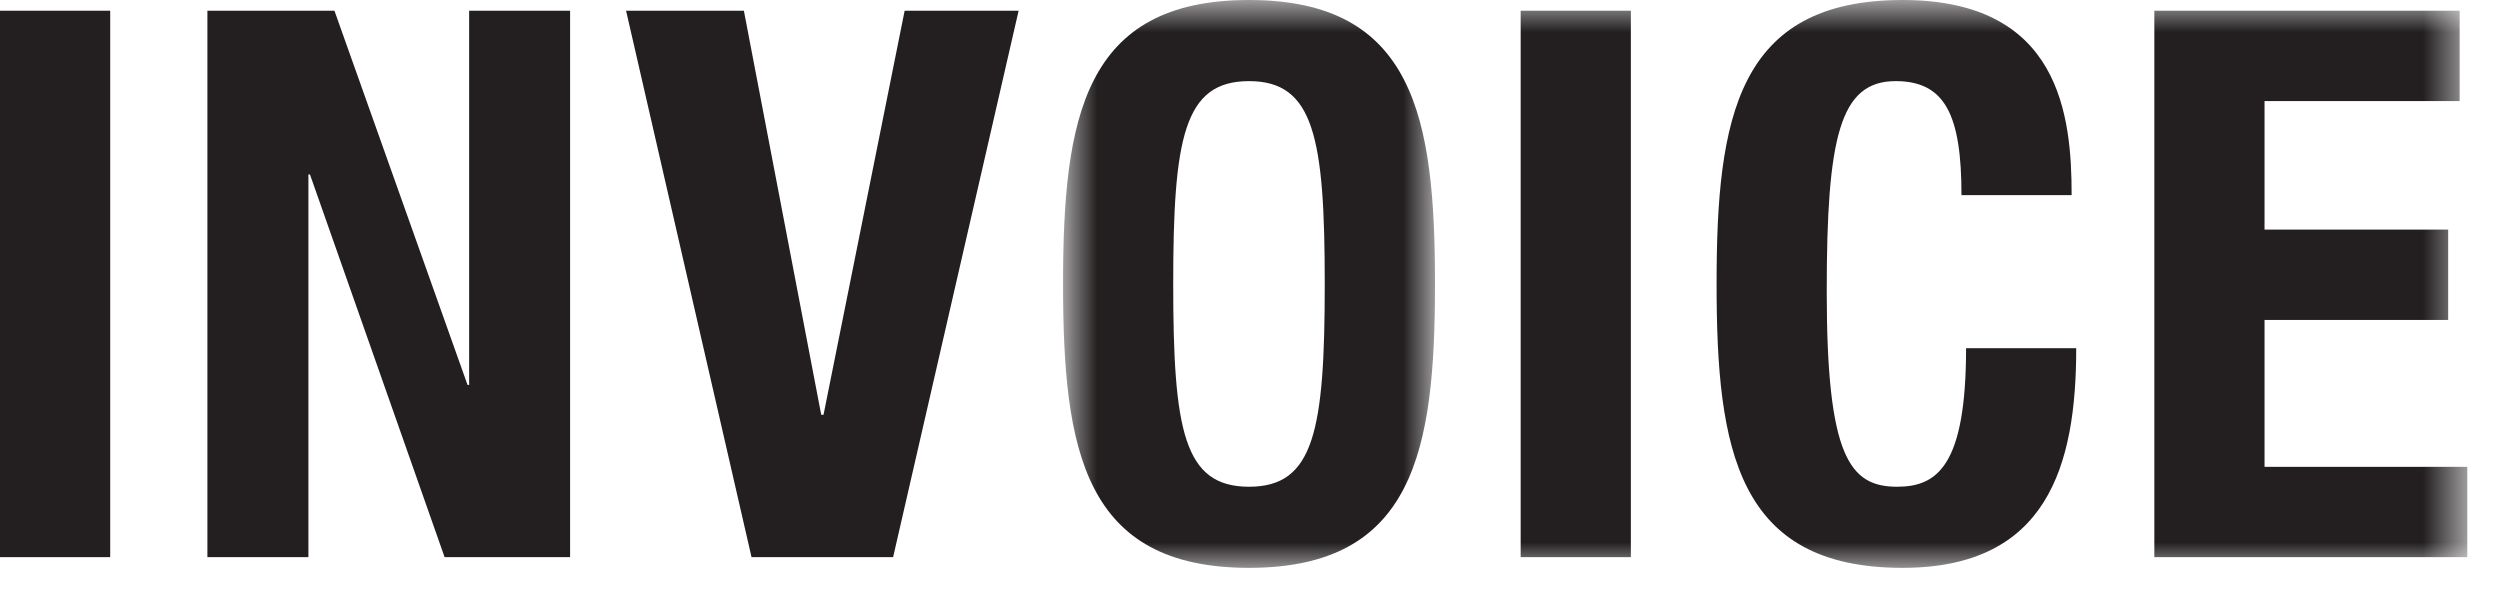 <?xml version="1.0" encoding="UTF-8" standalone="no"?>
<svg width="49px" height="12px" viewBox="0 0 49 12" version="1.1" xmlns="http://www.w3.org/2000/svg" xmlns:xlink="http://www.w3.org/1999/xlink">
    <!-- Generator: Sketch 49.1 (51147) - http://www.bohemiancoding.com/sketch -->
    <title>logo-invoice</title>
    <desc>Created with Sketch.</desc>
    <defs>
        <polygon id="path-1" points="0.836 0.87 8.126 0.87 8.126 12 0.836 12"></polygon>
        <polygon id="path-3" points="0 12 48.359 12 48.359 0.87 0 0.87"></polygon>
    </defs>
    <g id="Page-1" stroke="none" stroke-width="1" fill="none" fill-rule="evenodd">
        <g id="logo-invoice" transform="translate(0, -1)">
            <g id="Page-1">
                <polygon id="Fill-1" fill="#231F20" points="0 11.92 2.16 11.92 2.16 1.21 0 1.21"></polygon>
                <polygon id="Fill-2" fill="#231F20" points="9.195 1.21 9.195 8.545 9.164 8.545 6.555 1.21 4.065 1.21 4.065 11.92 6.045 11.92 6.045 4.419 6.075 4.419 8.714 11.92 11.174 11.92 11.174 1.21"></polygon>
                <polygon id="Fill-3" fill="#231F20" points="17.731 1.21 16.141 9.13 16.096 9.13 14.58 1.21 12.271 1.21 14.73 11.92 17.505 11.92 19.965 1.21"></polygon>
                <g id="Group-11" transform="translate(0, 0.13)">
                    <g id="Group-6" transform="translate(20, 0)">
                        <mask id="mask-2" fill="white">
                            <use xlink:href="#path-1"></use>
                        </mask>
                        <g id="Clip-5"></g>
                        <path d="M4.481,10.41 C5.755,10.41 5.965,9.315 5.965,6.435 C5.965,3.57 5.755,2.46 4.481,2.46 C3.205,2.46 2.995,3.57 2.995,6.435 C2.995,9.315 3.205,10.41 4.481,10.41 M4.481,0.87 C7.721,0.87 8.126,3.181 8.126,6.435 C8.126,9.69 7.721,12 4.481,12 C1.24,12 0.836,9.69 0.836,6.435 C0.836,3.181 1.24,0.87 4.481,0.87" id="Fill-4" fill="#231F20" mask="url(#mask-2)"></path>
                    </g>
                    <mask id="mask-4" fill="white">
                        <use xlink:href="#path-3"></use>
                    </mask>
                    <g id="Clip-8"></g>
                    <polygon id="Fill-7" fill="#231F20" mask="url(#mask-4)" points="29.805 11.79 31.965 11.79 31.965 1.08 29.805 1.08"></polygon>
                    <path d="M38.445,4.695 C38.445,3.135 38.13,2.46 37.155,2.46 C36.059,2.46 35.804,3.555 35.804,6.585 C35.804,9.825 36.255,10.41 37.184,10.41 C37.965,10.41 38.535,10.005 38.535,7.695 L40.694,7.695 C40.694,10.005 40.125,12 37.29,12 C34.049,12 33.645,9.69 33.645,6.435 C33.645,3.18 34.049,0.87 37.29,0.87 C40.38,0.87 40.604,3.135 40.604,4.695 L38.445,4.695 Z" id="Fill-9" fill="#231F20" mask="url(#mask-4)"></path>
                    <polygon id="Fill-10" fill="#231F20" mask="url(#mask-4)" points="48.209 1.08 48.209 2.851 44.385 2.851 44.385 5.37 47.984 5.37 47.984 7.141 44.385 7.141 44.385 10.02 48.359 10.02 48.359 11.79 42.225 11.79 42.225 1.08"></polygon>
                </g>
            </g>
        </g>
    </g>
</svg>